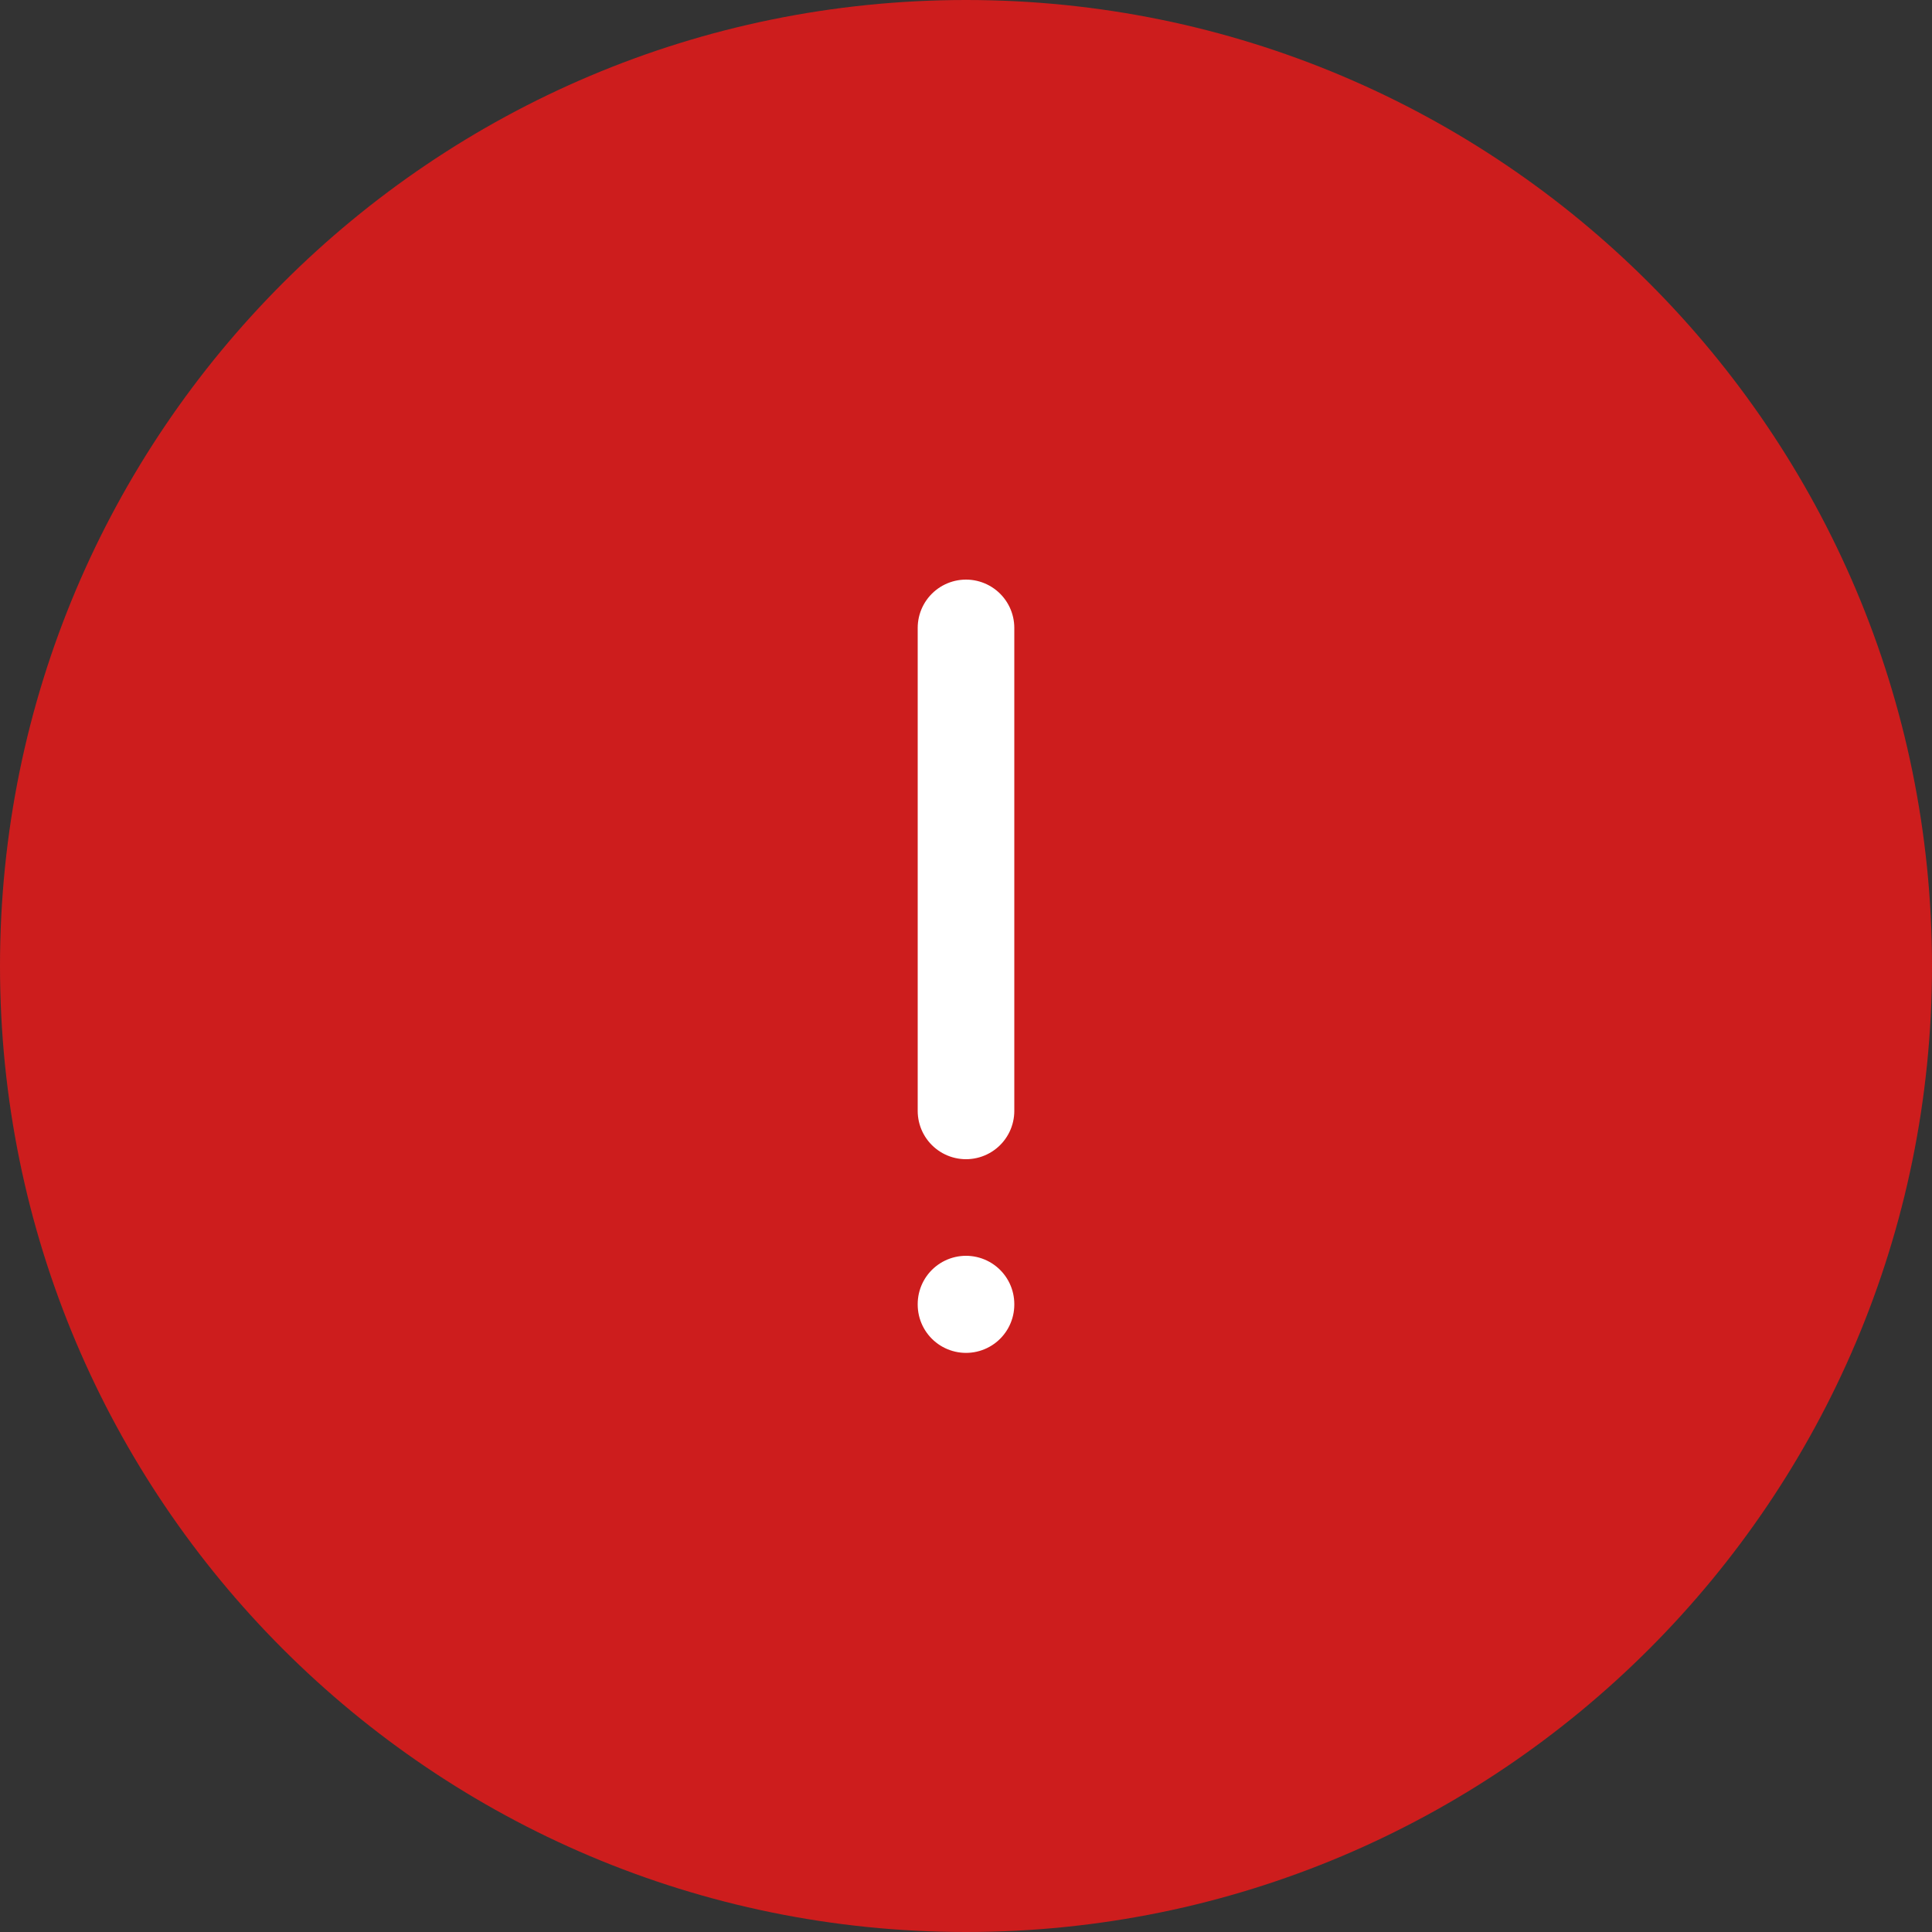 <?xml version="1.0" encoding="UTF-8"?> <svg xmlns="http://www.w3.org/2000/svg" width="40" height="40" viewBox="0 0 40 40" fill="none"><rect x="0" y="0" width="40" height="40" fill="#333333" stroke="none"/><g clip-path="url(#clip0_489_160)"><path d="M40 20C40 8.954 31.046 0 20 0C8.954 0 0 8.954 0 20C0 31.046 8.954 40 20 40C31.046 40 40 31.046 40 20Z" fill="#CD1D1D"></path><path d="M20 27V27.01M20 23V13" stroke="white" stroke-width="2" stroke-linecap="round" stroke-linejoin="round"></path></g><defs><clipPath id="clip0_489_160"><rect width="40" height="40" fill="white"></rect></clipPath></defs></svg> 